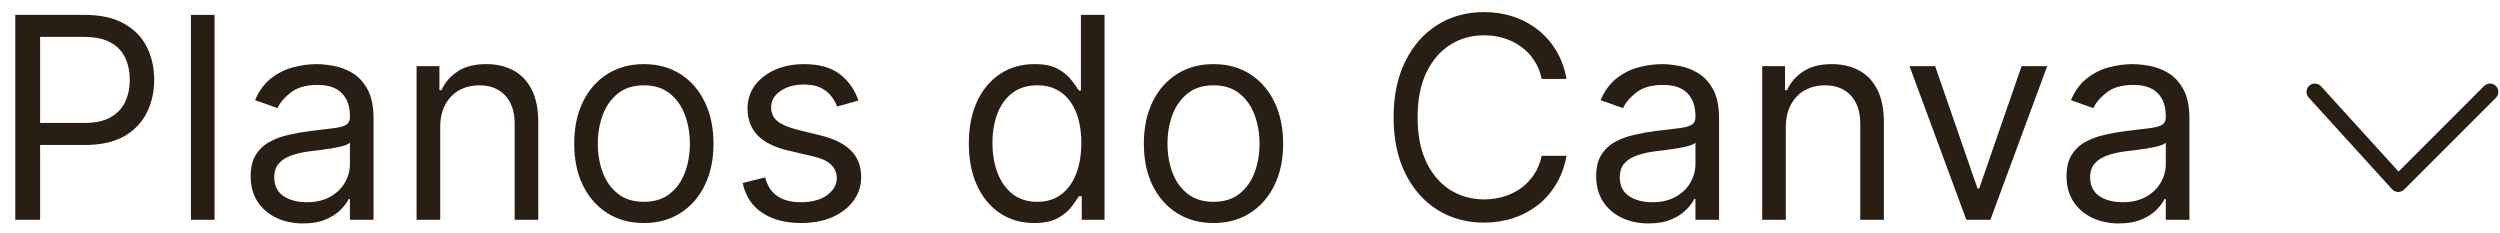 <svg xmlns="http://www.w3.org/2000/svg" width="129" height="12" viewBox="0 0 129 12" fill="none"><path d="M0.789 11.342V0.768H4.362C5.192 0.768 5.87 0.918 6.396 1.217C6.927 1.513 7.319 1.914 7.574 2.42C7.828 2.926 7.956 3.491 7.956 4.114C7.956 4.737 7.828 5.303 7.574 5.813C7.322 6.322 6.933 6.728 6.407 7.031C5.88 7.331 5.205 7.48 4.383 7.48H1.822V6.344H4.341C4.909 6.344 5.365 6.246 5.71 6.05C6.054 5.854 6.303 5.589 6.458 5.255C6.617 4.918 6.696 4.537 6.696 4.114C6.696 3.691 6.617 3.312 6.458 2.978C6.303 2.644 6.052 2.383 5.705 2.193C5.357 2 4.896 1.904 4.321 1.904H2.07V11.342H0.789Z" fill="#291E13"></path><path d="M11.071 0.768V11.342H9.852V0.768H11.071Z" fill="#291E13"></path><path d="M15.639 11.529C15.137 11.529 14.681 11.434 14.271 11.245C13.862 11.052 13.536 10.775 13.295 10.413C13.054 10.048 12.934 9.608 12.934 9.091C12.934 8.637 13.023 8.269 13.202 7.987C13.381 7.701 13.621 7.477 13.92 7.315C14.22 7.154 14.55 7.033 14.911 6.954C15.276 6.871 15.643 6.806 16.011 6.758C16.493 6.696 16.884 6.649 17.183 6.618C17.486 6.584 17.706 6.527 17.844 6.448C17.985 6.369 18.056 6.231 18.056 6.035V5.993C18.056 5.484 17.916 5.088 17.638 4.806C17.362 4.524 16.944 4.383 16.383 4.383C15.801 4.383 15.345 4.51 15.015 4.765C14.684 5.019 14.452 5.291 14.318 5.58L13.161 5.167C13.368 4.685 13.643 4.31 13.987 4.042C14.335 3.77 14.713 3.581 15.123 3.474C15.536 3.364 15.942 3.309 16.342 3.309C16.596 3.309 16.889 3.34 17.219 3.402C17.553 3.46 17.875 3.582 18.185 3.768C18.498 3.954 18.758 4.235 18.965 4.61C19.171 4.985 19.274 5.487 19.274 6.117V11.343H18.056V10.269H17.994C17.911 10.441 17.774 10.625 17.581 10.821C17.388 11.017 17.132 11.184 16.811 11.322C16.491 11.46 16.101 11.529 15.639 11.529ZM15.825 10.434C16.307 10.434 16.713 10.339 17.044 10.15C17.378 9.961 17.629 9.716 17.798 9.417C17.97 9.117 18.056 8.802 18.056 8.472V7.357C18.004 7.419 17.891 7.475 17.715 7.527C17.543 7.575 17.343 7.618 17.116 7.656C16.892 7.69 16.674 7.721 16.46 7.749C16.25 7.773 16.08 7.794 15.949 7.811C15.633 7.852 15.336 7.919 15.061 8.012C14.789 8.102 14.569 8.238 14.4 8.42C14.235 8.599 14.152 8.844 14.152 9.153C14.152 9.577 14.309 9.897 14.622 10.114C14.939 10.327 15.34 10.434 15.825 10.434Z" fill="#291E13"></path><path d="M22.715 6.572V11.342H21.496V3.412H22.674V4.651H22.777C22.963 4.248 23.245 3.925 23.624 3.68C24.002 3.432 24.491 3.308 25.09 3.308C25.627 3.308 26.097 3.419 26.5 3.639C26.902 3.856 27.216 4.186 27.439 4.63C27.663 5.071 27.775 5.629 27.775 6.303V11.342H26.556V6.386C26.556 5.763 26.395 5.277 26.071 4.93C25.748 4.579 25.304 4.403 24.739 4.403C24.35 4.403 24.002 4.487 23.696 4.656C23.393 4.825 23.154 5.071 22.978 5.394C22.803 5.718 22.715 6.11 22.715 6.572Z" fill="#291E13"></path><path d="M33.223 11.508C32.507 11.508 31.878 11.338 31.338 10.997C30.801 10.656 30.381 10.179 30.078 9.566C29.779 8.954 29.629 8.238 29.629 7.419C29.629 6.592 29.779 5.871 30.078 5.255C30.381 4.639 30.801 4.161 31.338 3.82C31.878 3.479 32.507 3.309 33.223 3.309C33.939 3.309 34.565 3.479 35.102 3.82C35.642 4.161 36.062 4.639 36.362 5.255C36.665 5.871 36.816 6.592 36.816 7.419C36.816 8.238 36.665 8.954 36.362 9.566C36.062 10.179 35.642 10.656 35.102 10.997C34.565 11.338 33.939 11.508 33.223 11.508ZM33.223 10.413C33.766 10.413 34.214 10.274 34.565 9.995C34.916 9.716 35.176 9.35 35.345 8.895C35.513 8.441 35.598 7.949 35.598 7.419C35.598 6.888 35.513 6.394 35.345 5.937C35.176 5.479 34.916 5.109 34.565 4.827C34.214 4.544 33.766 4.403 33.223 4.403C32.679 4.403 32.231 4.544 31.88 4.827C31.529 5.109 31.269 5.479 31.1 5.937C30.932 6.394 30.847 6.888 30.847 7.419C30.847 7.949 30.932 8.441 31.1 8.895C31.269 9.35 31.529 9.716 31.88 9.995C32.231 10.274 32.679 10.413 33.223 10.413Z" fill="#291E13"></path><path d="M44.293 5.188L43.198 5.498C43.129 5.315 43.028 5.138 42.894 4.966C42.763 4.79 42.584 4.646 42.357 4.532C42.13 4.419 41.839 4.362 41.484 4.362C40.999 4.362 40.594 4.474 40.271 4.698C39.951 4.918 39.791 5.198 39.791 5.539C39.791 5.842 39.901 6.081 40.121 6.257C40.341 6.432 40.686 6.579 41.154 6.696L42.331 6.985C43.04 7.157 43.568 7.42 43.916 7.775C44.264 8.126 44.437 8.579 44.437 9.133C44.437 9.587 44.307 9.993 44.045 10.351C43.787 10.709 43.425 10.992 42.961 11.198C42.496 11.405 41.956 11.508 41.34 11.508C40.531 11.508 39.861 11.332 39.331 10.981C38.801 10.63 38.465 10.117 38.324 9.443L39.481 9.153C39.591 9.58 39.799 9.9 40.106 10.114C40.415 10.327 40.82 10.434 41.319 10.434C41.887 10.434 42.338 10.313 42.672 10.072C43.009 9.828 43.178 9.535 43.178 9.195C43.178 8.919 43.081 8.689 42.889 8.503C42.696 8.314 42.4 8.172 42 8.079L40.679 7.77C39.952 7.598 39.419 7.331 39.078 6.969C38.741 6.604 38.572 6.148 38.572 5.601C38.572 5.154 38.698 4.758 38.949 4.414C39.204 4.069 39.55 3.799 39.987 3.603C40.427 3.407 40.926 3.309 41.484 3.309C42.269 3.309 42.885 3.481 43.333 3.825C43.783 4.169 44.104 4.623 44.293 5.188Z" fill="#291E13"></path><path d="M53.359 11.508C52.698 11.508 52.114 11.341 51.608 11.007C51.102 10.669 50.707 10.194 50.421 9.582C50.135 8.966 49.992 8.238 49.992 7.398C49.992 6.565 50.135 5.842 50.421 5.229C50.707 4.616 51.104 4.143 51.614 3.809C52.123 3.475 52.712 3.308 53.379 3.308C53.896 3.308 54.304 3.394 54.603 3.567C54.906 3.735 55.137 3.928 55.295 4.145C55.457 4.358 55.582 4.534 55.672 4.671H55.775V0.768H56.994V11.342H55.817V10.124H55.672C55.582 10.268 55.455 10.451 55.29 10.671C55.125 10.888 54.889 11.083 54.582 11.255C54.276 11.423 53.868 11.508 53.359 11.508ZM53.524 10.413C54.013 10.413 54.426 10.286 54.763 10.031C55.101 9.773 55.357 9.417 55.533 8.962C55.708 8.504 55.796 7.976 55.796 7.377C55.796 6.785 55.71 6.267 55.538 5.823C55.366 5.375 55.111 5.028 54.774 4.78C54.436 4.529 54.02 4.403 53.524 4.403C53.008 4.403 52.577 4.536 52.233 4.801C51.892 5.062 51.636 5.418 51.464 5.869C51.295 6.317 51.211 6.819 51.211 7.377C51.211 7.942 51.297 8.454 51.469 8.916C51.645 9.374 51.903 9.738 52.244 10.01C52.588 10.279 53.015 10.413 53.524 10.413Z" fill="#291E13"></path><path d="M62.617 11.508C61.901 11.508 61.272 11.338 60.732 10.997C60.195 10.656 59.775 10.179 59.472 9.566C59.173 8.954 59.023 8.238 59.023 7.419C59.023 6.592 59.173 5.871 59.472 5.255C59.775 4.639 60.195 4.161 60.732 3.82C61.272 3.479 61.901 3.309 62.617 3.309C63.333 3.309 63.959 3.479 64.496 3.82C65.036 4.161 65.456 4.639 65.756 5.255C66.059 5.871 66.21 6.592 66.21 7.419C66.21 8.238 66.059 8.954 65.756 9.566C65.456 10.179 65.036 10.656 64.496 10.997C63.959 11.338 63.333 11.508 62.617 11.508ZM62.617 10.413C63.16 10.413 63.608 10.274 63.959 9.995C64.31 9.716 64.57 9.35 64.739 8.895C64.907 8.441 64.992 7.949 64.992 7.419C64.992 6.888 64.907 6.394 64.739 5.937C64.57 5.479 64.31 5.109 63.959 4.827C63.608 4.544 63.16 4.403 62.617 4.403C62.073 4.403 61.625 4.544 61.274 4.827C60.923 5.109 60.663 5.479 60.494 5.937C60.326 6.394 60.242 6.888 60.242 7.419C60.242 7.949 60.326 8.441 60.494 8.895C60.663 9.35 60.923 9.716 61.274 9.995C61.625 10.274 62.073 10.413 62.617 10.413Z" fill="#291E13"></path><path d="M80.832 4.073H79.551C79.476 3.704 79.343 3.381 79.154 3.102C78.968 2.823 78.741 2.589 78.472 2.4C78.207 2.207 77.913 2.062 77.589 1.966C77.266 1.87 76.928 1.821 76.577 1.821C75.937 1.821 75.357 1.983 74.837 2.307C74.321 2.63 73.91 3.107 73.603 3.737C73.3 4.367 73.149 5.14 73.149 6.055C73.149 6.971 73.3 7.744 73.603 8.374C73.91 9.004 74.321 9.48 74.837 9.804C75.357 10.127 75.937 10.289 76.577 10.289C76.928 10.289 77.266 10.241 77.589 10.145C77.913 10.048 78.207 9.905 78.472 9.716C78.741 9.523 78.968 9.288 79.154 9.009C79.343 8.726 79.476 8.403 79.551 8.038H80.832C80.736 8.578 80.56 9.062 80.305 9.489C80.051 9.916 79.734 10.279 79.355 10.578C78.977 10.874 78.551 11.1 78.08 11.255C77.612 11.41 77.111 11.487 76.577 11.487C75.675 11.487 74.873 11.267 74.171 10.826C73.469 10.386 72.917 9.759 72.514 8.947C72.111 8.134 71.91 7.171 71.91 6.055C71.91 4.94 72.111 3.976 72.514 3.164C72.917 2.352 73.469 1.725 74.171 1.284C74.873 0.844 75.675 0.624 76.577 0.624C77.111 0.624 77.612 0.701 78.08 0.856C78.551 1.011 78.977 1.238 79.355 1.537C79.734 1.833 80.051 2.195 80.305 2.622C80.56 3.045 80.736 3.529 80.832 4.073Z" fill="#291E13"></path><path d="M85.069 11.529C84.566 11.529 84.11 11.434 83.7 11.245C83.291 11.052 82.965 10.775 82.725 10.413C82.484 10.048 82.363 9.608 82.363 9.091C82.363 8.637 82.453 8.269 82.632 7.987C82.811 7.701 83.05 7.477 83.349 7.315C83.649 7.154 83.979 7.033 84.341 6.954C84.706 6.871 85.072 6.806 85.44 6.758C85.922 6.696 86.313 6.649 86.612 6.618C86.915 6.584 87.136 6.527 87.273 6.448C87.415 6.369 87.485 6.231 87.485 6.035V5.993C87.485 5.484 87.346 5.088 87.067 4.806C86.791 4.524 86.373 4.383 85.812 4.383C85.23 4.383 84.774 4.51 84.444 4.765C84.113 5.019 83.881 5.291 83.747 5.58L82.59 5.167C82.797 4.685 83.072 4.31 83.416 4.042C83.764 3.77 84.143 3.581 84.552 3.474C84.965 3.364 85.372 3.309 85.771 3.309C86.026 3.309 86.318 3.34 86.649 3.402C86.983 3.46 87.304 3.582 87.614 3.768C87.927 3.954 88.187 4.235 88.394 4.61C88.6 4.985 88.704 5.487 88.704 6.117V11.343H87.485V10.269H87.423C87.341 10.441 87.203 10.625 87.01 10.821C86.817 11.017 86.561 11.184 86.241 11.322C85.921 11.46 85.53 11.529 85.069 11.529ZM85.255 10.434C85.736 10.434 86.143 10.339 86.473 10.15C86.807 9.961 87.058 9.716 87.227 9.417C87.399 9.117 87.485 8.802 87.485 8.472V7.357C87.433 7.419 87.32 7.475 87.144 7.527C86.972 7.575 86.773 7.618 86.545 7.656C86.322 7.69 86.103 7.721 85.89 7.749C85.68 7.773 85.509 7.794 85.378 7.811C85.062 7.852 84.766 7.919 84.49 8.012C84.218 8.102 83.998 8.238 83.829 8.42C83.664 8.599 83.582 8.844 83.582 9.153C83.582 9.577 83.738 9.897 84.051 10.114C84.368 10.327 84.769 10.434 85.255 10.434Z" fill="#291E13"></path><path d="M92.148 6.572V11.343H90.93V3.412H92.107V4.651H92.21C92.396 4.248 92.678 3.925 93.057 3.68C93.436 3.432 93.924 3.309 94.523 3.309C95.06 3.309 95.53 3.419 95.933 3.639C96.336 3.856 96.649 4.186 96.873 4.63C97.096 5.071 97.208 5.629 97.208 6.303V11.343H95.99V6.386C95.99 5.763 95.828 5.278 95.504 4.93C95.181 4.579 94.737 4.403 94.172 4.403C93.783 4.403 93.436 4.488 93.129 4.656C92.826 4.825 92.587 5.071 92.412 5.395C92.236 5.718 92.148 6.111 92.148 6.572Z" fill="#291E13"></path><path d="M105.636 3.412L102.703 11.342H101.464L98.531 3.412H99.853L102.042 9.732H102.125L104.314 3.412H105.636Z" fill="#291E13"></path><path d="M109.339 11.529C108.836 11.529 108.38 11.434 107.971 11.245C107.561 11.052 107.236 10.775 106.995 10.413C106.754 10.048 106.633 9.608 106.633 9.091C106.633 8.637 106.723 8.269 106.902 7.987C107.081 7.701 107.32 7.477 107.619 7.315C107.919 7.154 108.249 7.033 108.611 6.954C108.976 6.871 109.342 6.806 109.711 6.758C110.192 6.696 110.583 6.649 110.883 6.618C111.186 6.584 111.406 6.527 111.544 6.448C111.685 6.369 111.755 6.231 111.755 6.035V5.993C111.755 5.484 111.616 5.088 111.337 4.806C111.062 4.524 110.643 4.383 110.082 4.383C109.501 4.383 109.044 4.51 108.714 4.765C108.384 5.019 108.151 5.291 108.017 5.58L106.86 5.167C107.067 4.685 107.342 4.31 107.687 4.042C108.034 3.77 108.413 3.581 108.822 3.474C109.236 3.364 109.642 3.309 110.041 3.309C110.296 3.309 110.588 3.34 110.919 3.402C111.253 3.46 111.575 3.582 111.884 3.768C112.198 3.954 112.457 4.235 112.664 4.61C112.87 4.985 112.974 5.487 112.974 6.117V11.343H111.755V10.269H111.693C111.611 10.441 111.473 10.625 111.28 10.821C111.087 11.017 110.831 11.184 110.511 11.322C110.191 11.46 109.8 11.529 109.339 11.529ZM109.525 10.434C110.007 10.434 110.413 10.339 110.743 10.15C111.077 9.961 111.328 9.716 111.497 9.417C111.669 9.117 111.755 8.802 111.755 8.472V7.357C111.704 7.419 111.59 7.475 111.414 7.527C111.242 7.575 111.043 7.618 110.815 7.656C110.592 7.69 110.373 7.721 110.16 7.749C109.95 7.773 109.779 7.794 109.649 7.811C109.332 7.852 109.036 7.919 108.761 8.012C108.489 8.102 108.268 8.238 108.1 8.42C107.934 8.599 107.852 8.844 107.852 9.153C107.852 9.577 108.008 9.897 108.322 10.114C108.638 10.327 109.039 10.434 109.525 10.434Z" fill="#291E13"></path><path fill-rule="evenodd" clip-rule="evenodd" d="M119.156 4.423C119.332 4.263 119.604 4.276 119.764 4.452L123.765 8.852L128.18 4.437C128.348 4.269 128.62 4.269 128.788 4.437C128.957 4.605 128.957 4.878 128.788 5.046L124.054 9.78C123.971 9.863 123.857 9.909 123.74 9.906C123.622 9.903 123.511 9.852 123.431 9.765L119.127 5.031C118.968 4.855 118.981 4.583 119.156 4.423Z" fill="#291E13"></path></svg>